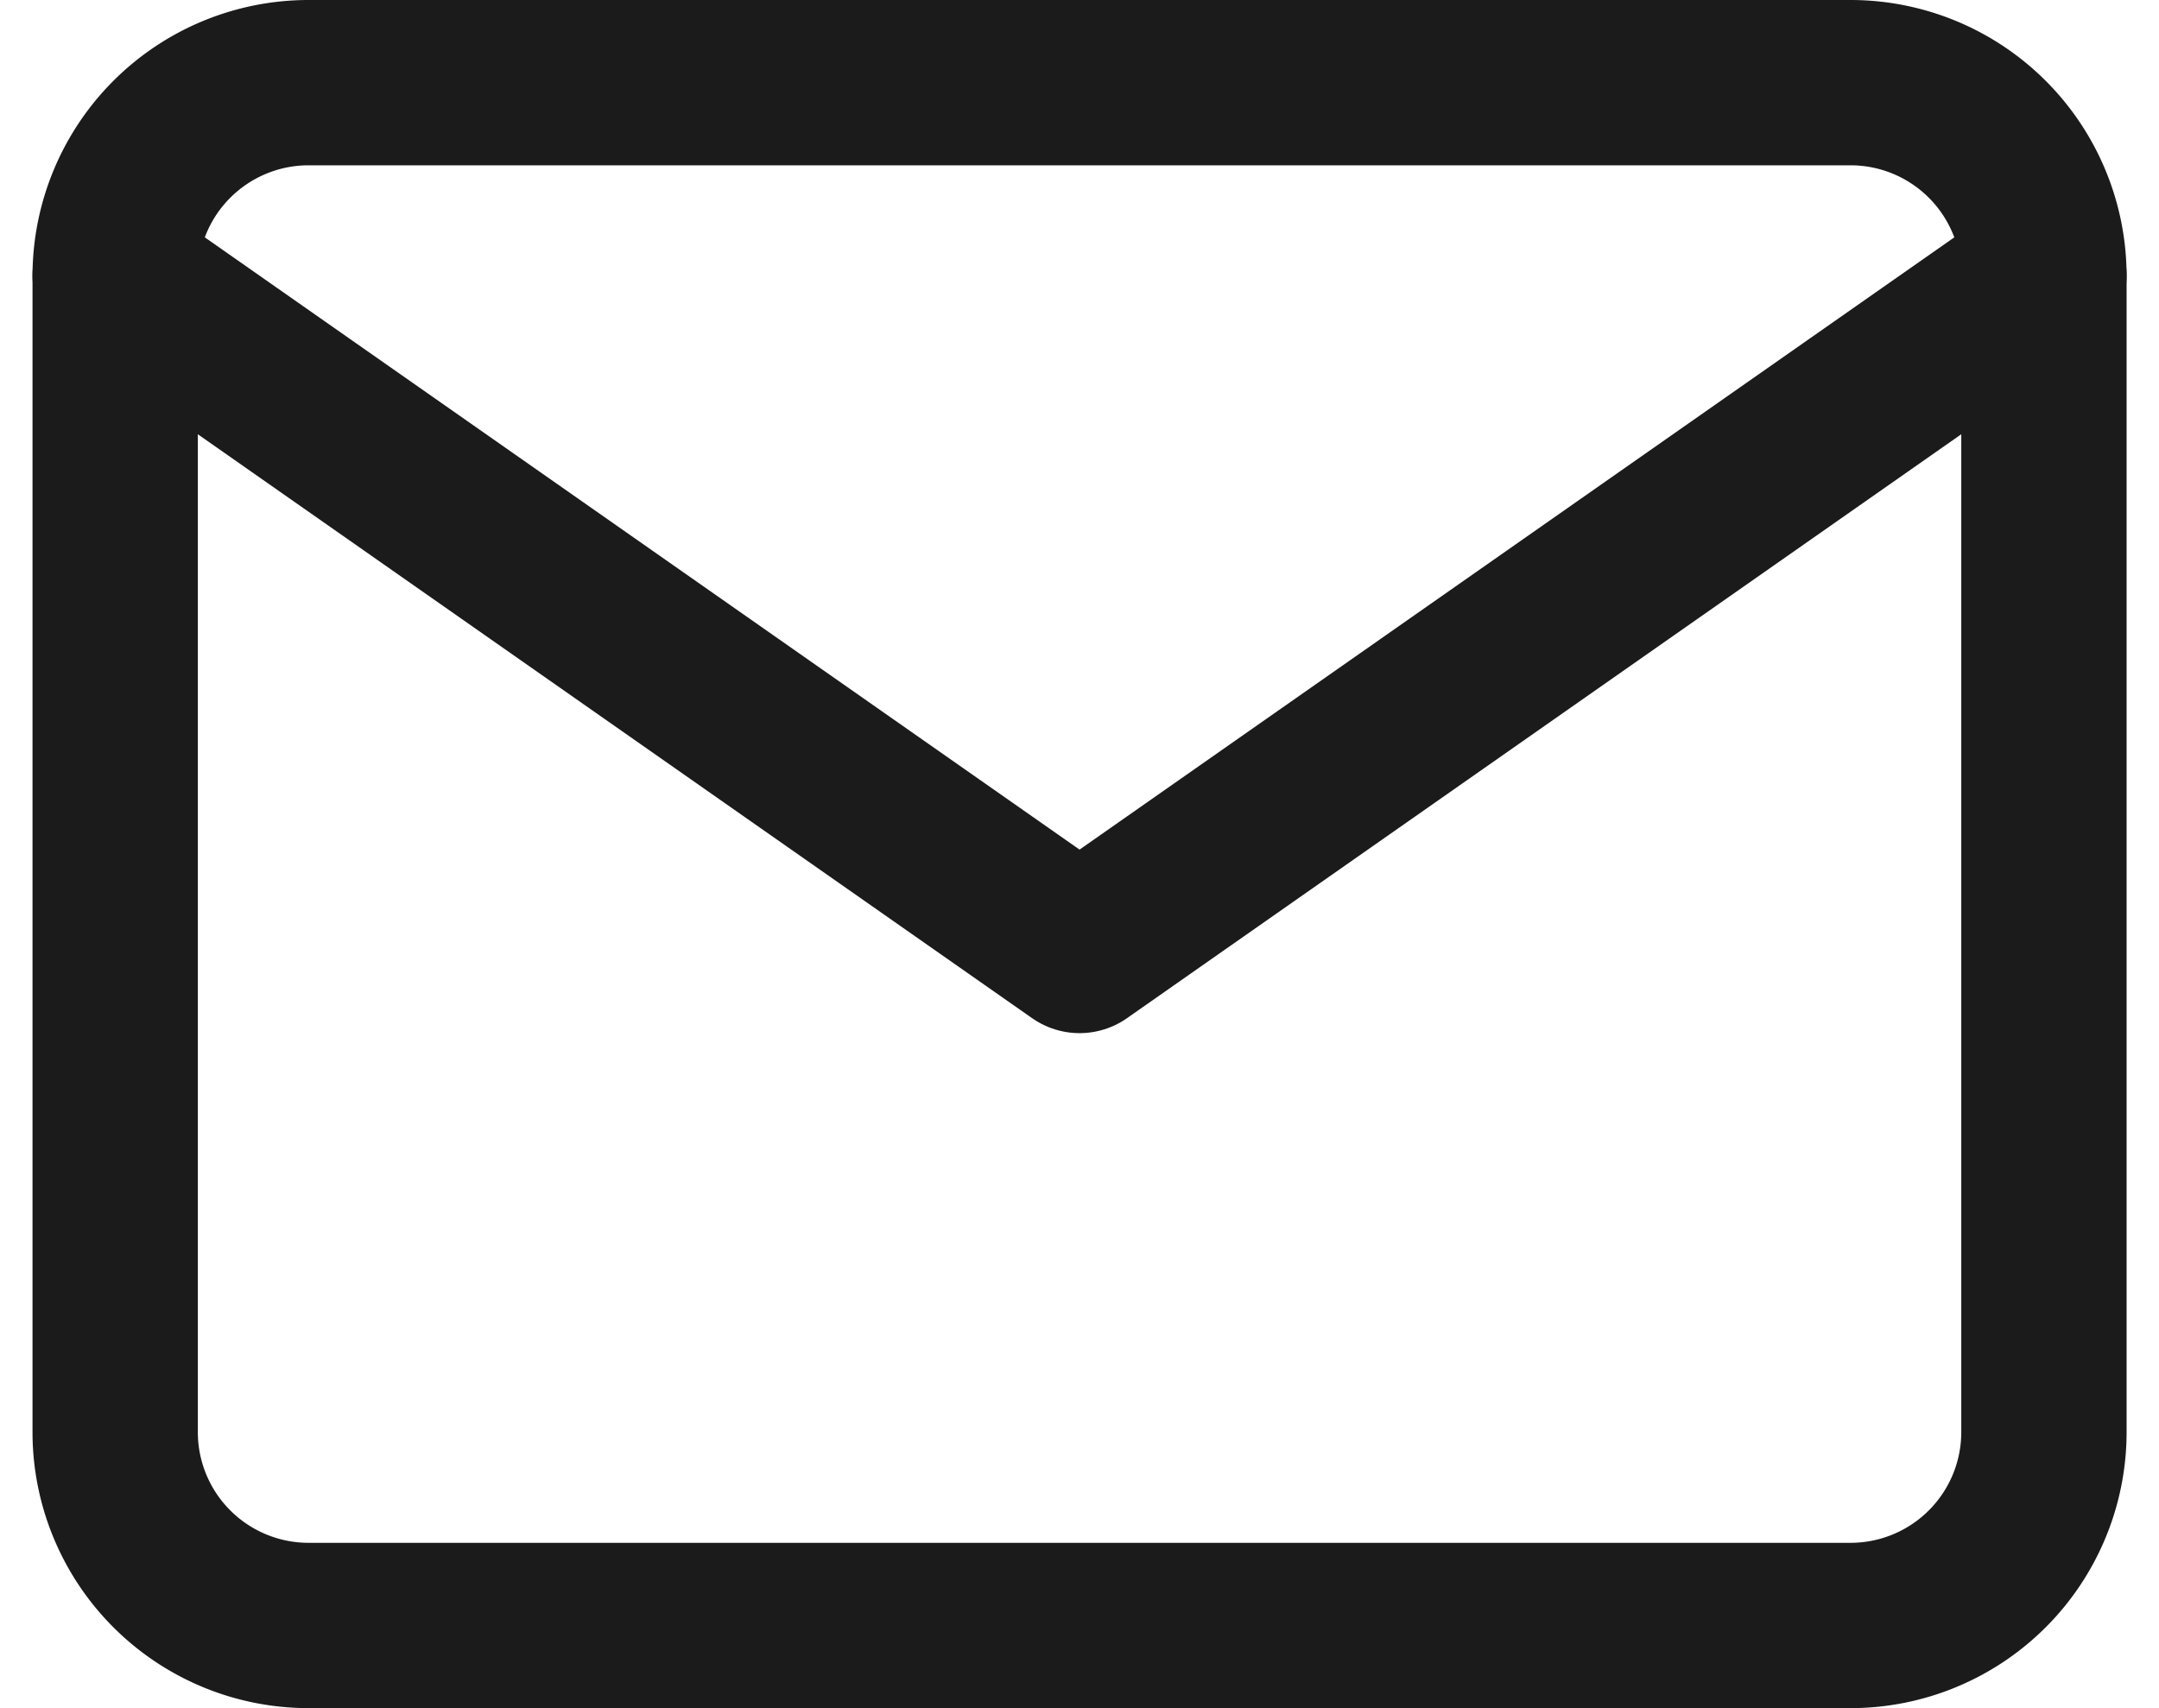 <svg xmlns="http://www.w3.org/2000/svg" width="19.589" height="15.5" viewBox="0 0 19.589 15.5">
  <g id="Icon_feather-mail" data-name="Icon feather-mail" transform="translate(-1.955 -5.25)">
    <path id="Path_7951" data-name="Path 7951" d="M4.75,6h14A1.755,1.755,0,0,1,20.5,7.75v10.5A1.755,1.755,0,0,1,18.75,20h-14A1.755,1.755,0,0,1,3,18.25V7.75A1.755,1.755,0,0,1,4.75,6Z" fill="none" stroke="#1b1b1c" stroke-linecap="round" stroke-linejoin="round" stroke-width="1.5"/>
    <path id="Path_7952" data-name="Path 7952" d="M20.5,9l-8.75,6.125L3,9" transform="translate(0 -1.25)" fill="none" stroke="#1b1b1c" stroke-linecap="round" stroke-linejoin="round" stroke-width="1.5"/>
  </g>
</svg>
